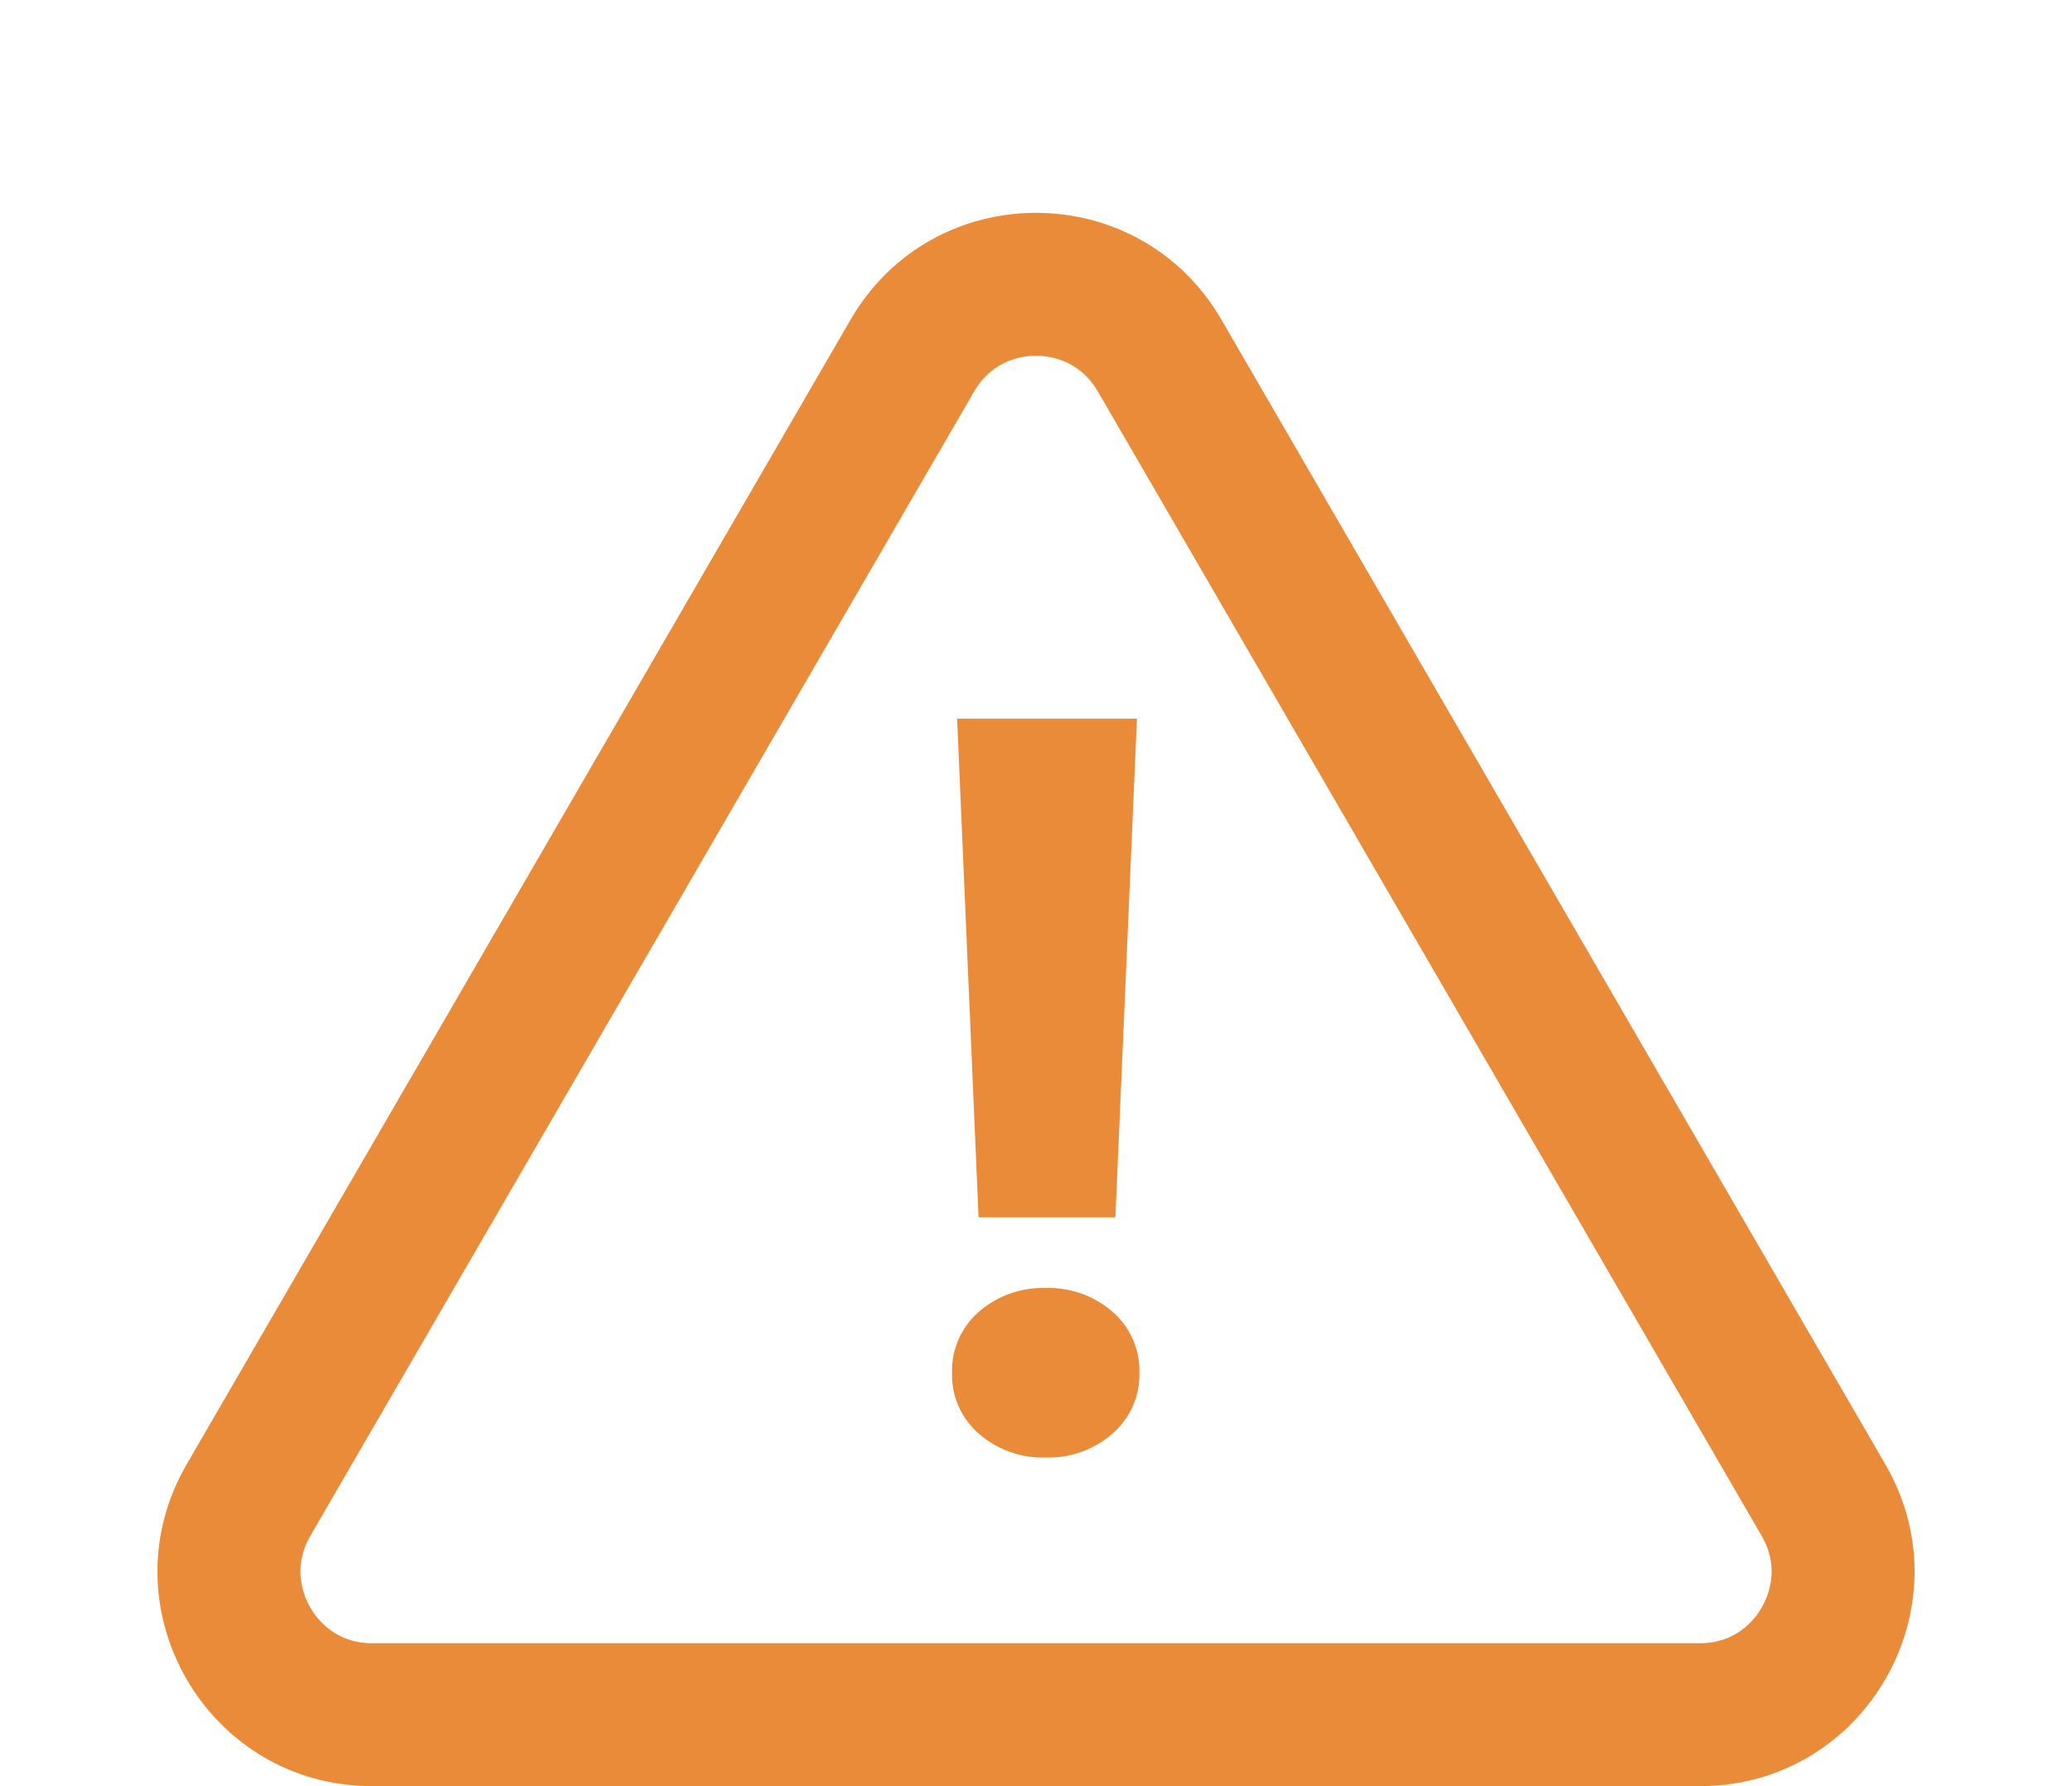 <svg xmlns="http://www.w3.org/2000/svg" width="29" height="25" viewBox="0 0 29 25">
  <g id="グループ_125614" data-name="グループ 125614" transform="translate(-970.518 -799.993)">
    <g id="多角形_1" data-name="多角形 1" transform="translate(970.518 799.993)" fill="none">
      <path d="M11.9,4.474a3,3,0,0,1,5.19,0l9.292,16.021A3,3,0,0,1,23.792,25H5.208a3,3,0,0,1-2.6-4.505Z" stroke="none"/>
      <path d="M 14.5 4.979 C 14.327 4.979 13.896 5.028 13.635 5.478 L 4.343 21.498 C 4.081 21.95 4.255 22.349 4.342 22.499 C 4.428 22.65 4.686 23 5.208 23 L 23.792 23 C 24.314 23 24.572 22.65 24.658 22.499 C 24.745 22.349 24.919 21.95 24.657 21.498 L 15.365 5.478 C 15.104 5.028 14.673 4.979 14.5 4.979 M 14.5 2.979 C 15.509 2.979 16.517 3.478 17.095 4.474 L 26.387 20.495 C 27.547 22.495 26.104 25 23.792 25 L 5.208 25 C 2.896 25 1.453 22.495 2.613 20.495 L 11.905 4.474 C 12.483 3.478 13.491 2.979 14.5 2.979 Z" stroke="none" fill="#ea8b39"/>
    </g>
    <path id="パス_1285278" data-name="パス 1285278" d="M3.242-6.529H1.327l-.3-6.979H3.544ZM.956-4.354a1.089,1.089,0,0,1,.375-.852,1.359,1.359,0,0,1,.936-.333,1.359,1.359,0,0,1,.936.333,1.089,1.089,0,0,1,.375.852A1.089,1.089,0,0,1,3.2-3.5a1.359,1.359,0,0,1-.936.333A1.359,1.359,0,0,1,1.331-3.5,1.089,1.089,0,0,1,.956-4.354Z" transform="translate(982.887 823.56)" fill="#ea8b39"/>
  </g>
</svg>
